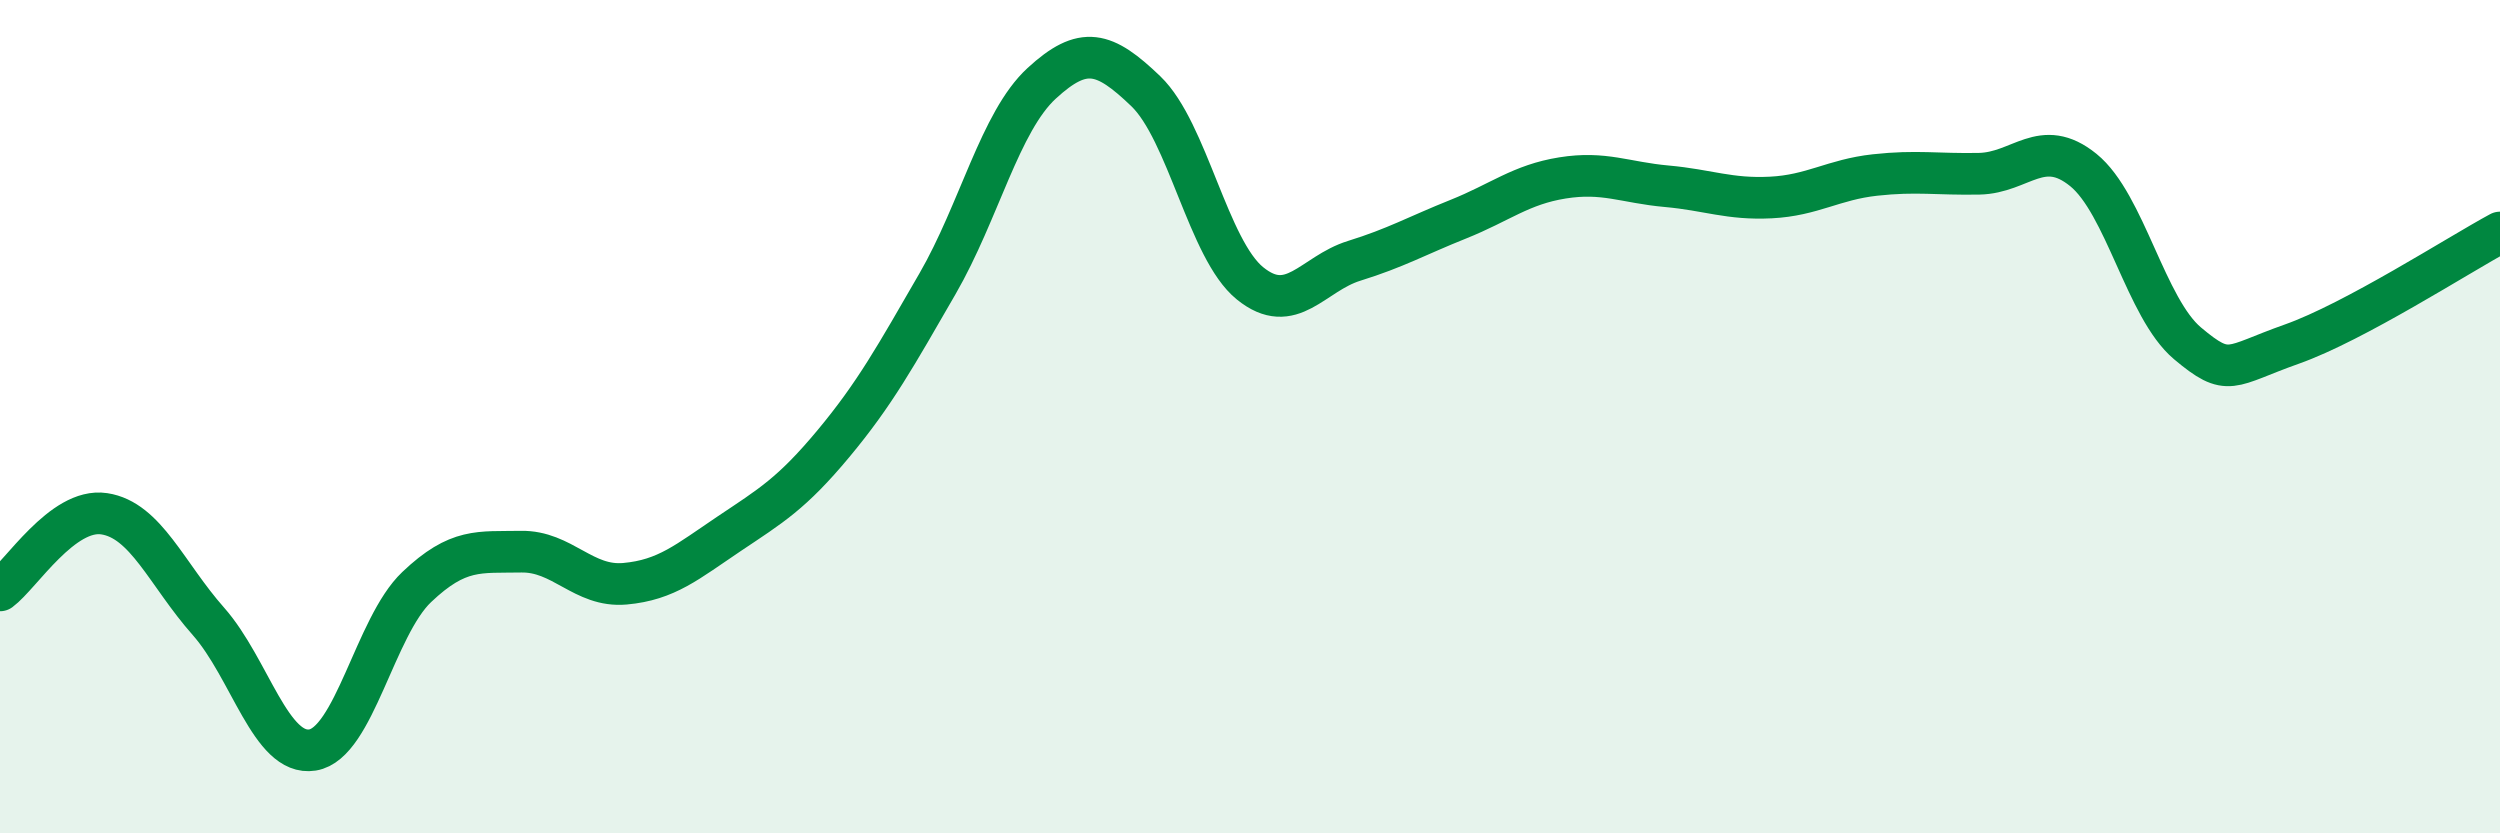 
    <svg width="60" height="20" viewBox="0 0 60 20" xmlns="http://www.w3.org/2000/svg">
      <path
        d="M 0,14.17 C 0.5,13.8 1.5,12.18 2.5,12.33 C 3.5,12.48 4,13.78 5,14.91 C 6,16.04 6.5,18.16 7.5,18 C 8.5,17.84 9,15.04 10,14.09 C 11,13.14 11.5,13.26 12.5,13.24 C 13.5,13.22 14,14.1 15,14.01 C 16,13.92 16.5,13.48 17.5,12.81 C 18.5,12.14 19,11.85 20,10.65 C 21,9.45 21.5,8.54 22.5,6.81 C 23.5,5.08 24,2.92 25,2 C 26,1.08 26.5,1.23 27.5,2.19 C 28.5,3.15 29,5.99 30,6.8 C 31,7.61 31.5,6.57 32.5,6.26 C 33.5,5.95 34,5.66 35,5.26 C 36,4.86 36.5,4.43 37.5,4.27 C 38.5,4.11 39,4.38 40,4.47 C 41,4.56 41.5,4.79 42.5,4.74 C 43.5,4.69 44,4.31 45,4.2 C 46,4.09 46.5,4.19 47.5,4.17 C 48.5,4.15 49,3.27 50,4.08 C 51,4.89 51.5,7.4 52.5,8.24 C 53.5,9.08 53.5,8.79 55,8.26 C 56.5,7.73 59,6.12 60,5.58L60 20L0 20Z"
        fill="#008740"
        opacity="0.1"
        stroke-linecap="round"
        stroke-linejoin="round"
      />
      <path
        d="M 0,14.17 C 0.5,13.8 1.5,12.18 2.5,12.33 C 3.5,12.48 4,13.78 5,14.91 C 6,16.04 6.5,18.16 7.5,18 C 8.5,17.84 9,15.04 10,14.09 C 11,13.14 11.5,13.26 12.5,13.24 C 13.5,13.22 14,14.1 15,14.01 C 16,13.92 16.5,13.48 17.5,12.81 C 18.5,12.14 19,11.85 20,10.65 C 21,9.45 21.5,8.54 22.5,6.81 C 23.5,5.08 24,2.92 25,2 C 26,1.08 26.5,1.23 27.5,2.19 C 28.5,3.15 29,5.99 30,6.8 C 31,7.61 31.5,6.57 32.5,6.26 C 33.5,5.95 34,5.66 35,5.26 C 36,4.86 36.5,4.43 37.5,4.27 C 38.5,4.11 39,4.38 40,4.47 C 41,4.56 41.5,4.79 42.5,4.74 C 43.5,4.69 44,4.31 45,4.2 C 46,4.09 46.5,4.19 47.5,4.17 C 48.5,4.15 49,3.27 50,4.08 C 51,4.89 51.5,7.4 52.5,8.24 C 53.5,9.08 53.5,8.79 55,8.26 C 56.5,7.73 59,6.12 60,5.58"
        stroke="#008740"
        stroke-width="1"
        fill="none"
        stroke-linecap="round"
        stroke-linejoin="round"
      />
    </svg>
  